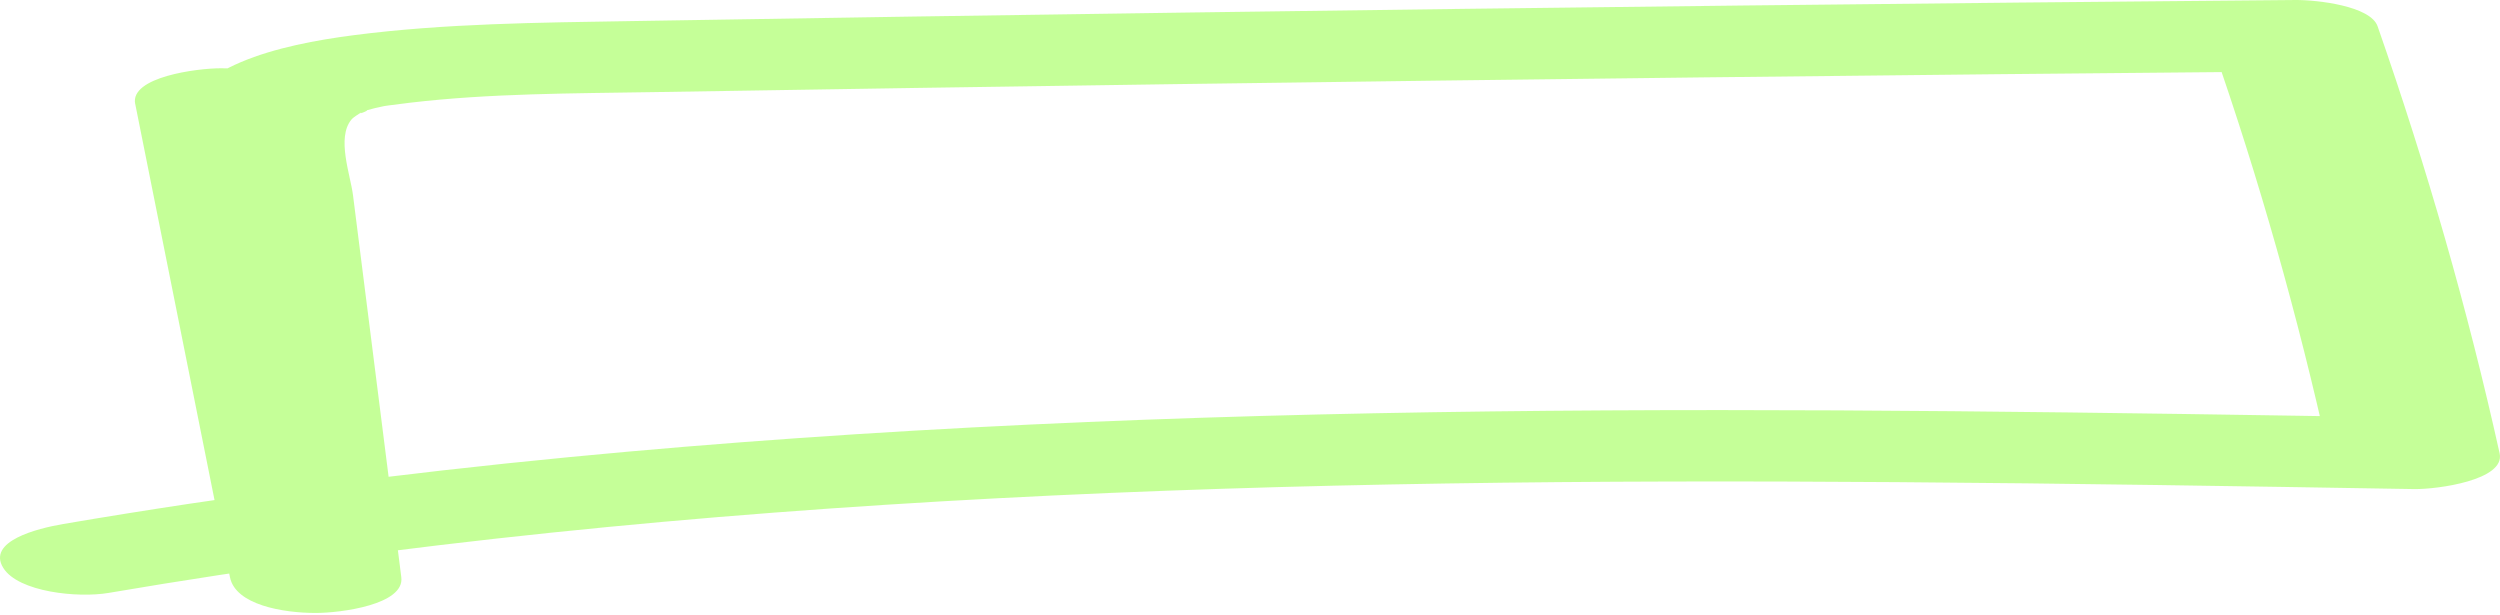 <svg width="305" height="75" viewBox="0 0 305 75" fill="none" xmlns="http://www.w3.org/2000/svg">
<path opacity="0.5" d="M16.498 12.683C20.351 31.931 24.204 51.178 28.057 70.426C28.733 73.789 34.509 74.781 38.508 74.781C41.581 74.781 49.384 73.764 48.959 70.426C46.994 54.884 45.029 39.342 43.065 23.8C42.751 21.338 41.044 16.816 42.862 14.601C43.134 14.269 43.761 13.927 44.117 13.68C43.441 14.143 45.684 13.166 44.374 13.554C45.266 13.292 46.186 13.076 47.112 12.889C46.172 13.046 46.269 13.04 47.405 12.864C48.29 12.743 49.175 12.628 50.06 12.527C59.807 11.384 69.707 11.404 79.747 11.238C122.386 10.533 165.026 9.934 207.672 9.441C231.772 9.164 255.878 8.922 279.985 8.711C276.627 7.643 273.269 6.576 269.91 5.514C275.651 21.952 280.34 38.571 284.054 55.307L294.505 50.952C219.482 49.708 144.047 48.57 69.477 55.765C48.715 57.769 28.092 60.452 7.706 63.931C4.515 64.475 -1.63 66.035 0.404 69.293C2.244 72.233 9.503 72.978 13.259 72.334C84.903 60.1 158.072 58.282 231.416 58.821C252.45 58.972 273.478 59.319 294.505 59.667C297.361 59.712 305.68 58.569 304.955 55.312C301.068 37.786 296.072 20.406 290.066 3.203C289.203 0.731 282.702 -0.025 279.985 0.001C235.018 0.388 190.059 0.897 145.1 1.526C122.386 1.843 99.68 2.191 76.967 2.573C65.701 2.76 54.296 2.855 43.176 4.29C34.16 5.453 22.644 8.076 21.48 15.784C20.825 20.139 22.309 24.973 22.86 29.318C23.41 33.663 23.96 38.007 24.504 42.352C25.688 51.712 26.873 61.071 28.05 70.426H48.952C45.099 51.178 41.246 31.931 37.393 12.683C36.717 9.32 30.942 8.328 26.942 8.328C24.072 8.328 15.83 9.38 16.491 12.683H16.498Z" fill="#8CFF32"/>
</svg>
